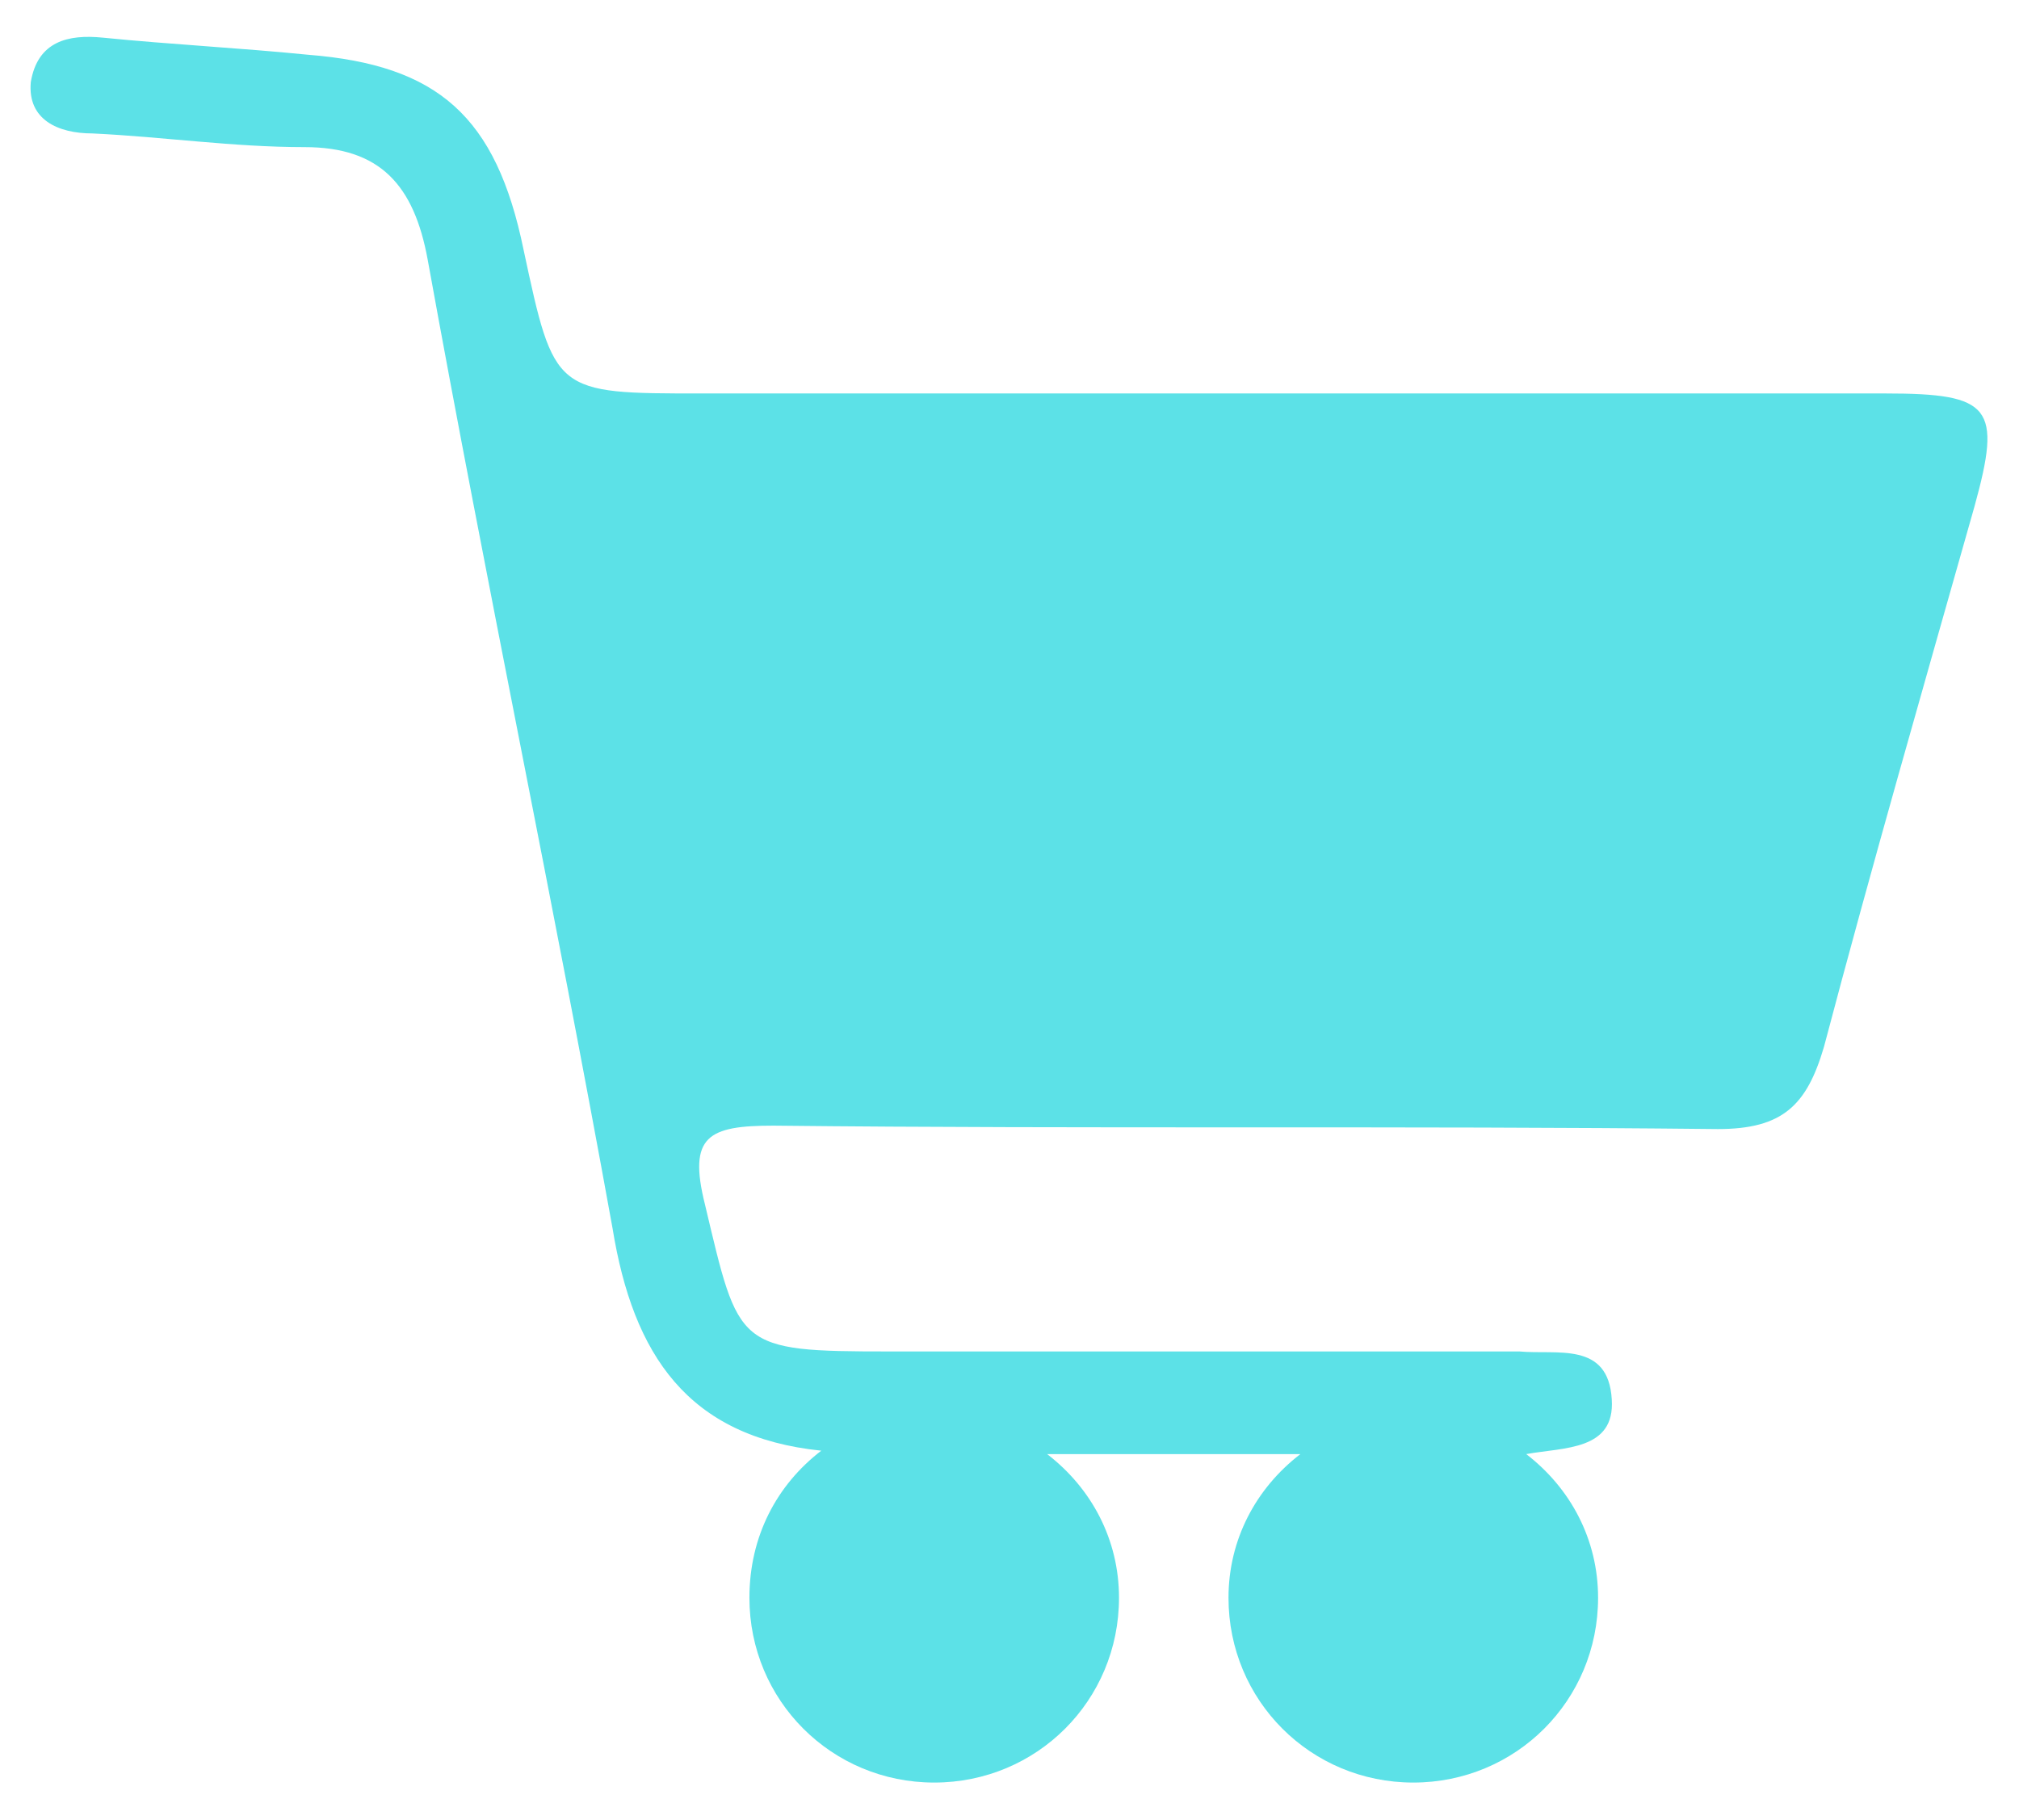 <?xml version="1.0" encoding="utf-8"?>
<!-- Generator: Adobe Illustrator 27.8.1, SVG Export Plug-In . SVG Version: 6.00 Build 0)  -->
<svg version="1.1" id="Capa_1" xmlns="http://www.w3.org/2000/svg" xmlns:xlink="http://www.w3.org/1999/xlink" x="0px" y="0px"
	 viewBox="0 0 59 53.2" style="enable-background:new 0 0 59 53.2;" xml:space="preserve">
<style type="text/css">
	.st0{fill:#5CE1E7;}
</style>
<path class="st0" d="M55.1,11.5c-11.5,0-23.1,0-34.6,0c-4.3,0-4.3,0-5.2-4.2C14.5,3.4,12.8,1.9,9,1.6C7,1.4,5,1.3,3,1.1
	C2,1,1.1,1.2,0.9,2.4C0.8,3.5,1.7,3.9,2.7,3.9c2.1,0.1,4.1,0.4,6.2,0.4c2.2,0,3.2,1.1,3.6,3.3c1.7,9.4,3.7,18.9,5.4,28.3
	c0.6,3.7,2.2,6.1,6.1,6.5c-1.3,1-2.1,2.5-2.1,4.3c0,3,2.4,5.4,5.4,5.4c3,0,5.4-2.4,5.4-5.4c0-1.7-0.8-3.2-2.1-4.2c2.6,0,4.9,0,7.4,0
	c-1.3,1-2.1,2.5-2.1,4.2c0,3,2.4,5.4,5.4,5.4c3,0,5.4-2.4,5.4-5.4c0-1.7-0.8-3.2-2.1-4.2c0,0,0,0,0,0c1.1-0.2,2.6-0.1,2.5-1.6
	c-0.1-1.7-1.6-1.3-2.7-1.4c-6.1,0-12.3,0-18.4,0c-4.5,0-4.4-0.1-5.4-4.3c-0.5-2,0.1-2.3,2-2.3c9.2,0.1,18.4,0,27.6,0.1
	c1.9,0,2.6-0.7,3.1-2.4c1.4-5.3,2.9-10.5,4.4-15.8C58.5,11.9,58.2,11.5,55.1,11.5z"/>
</svg>

